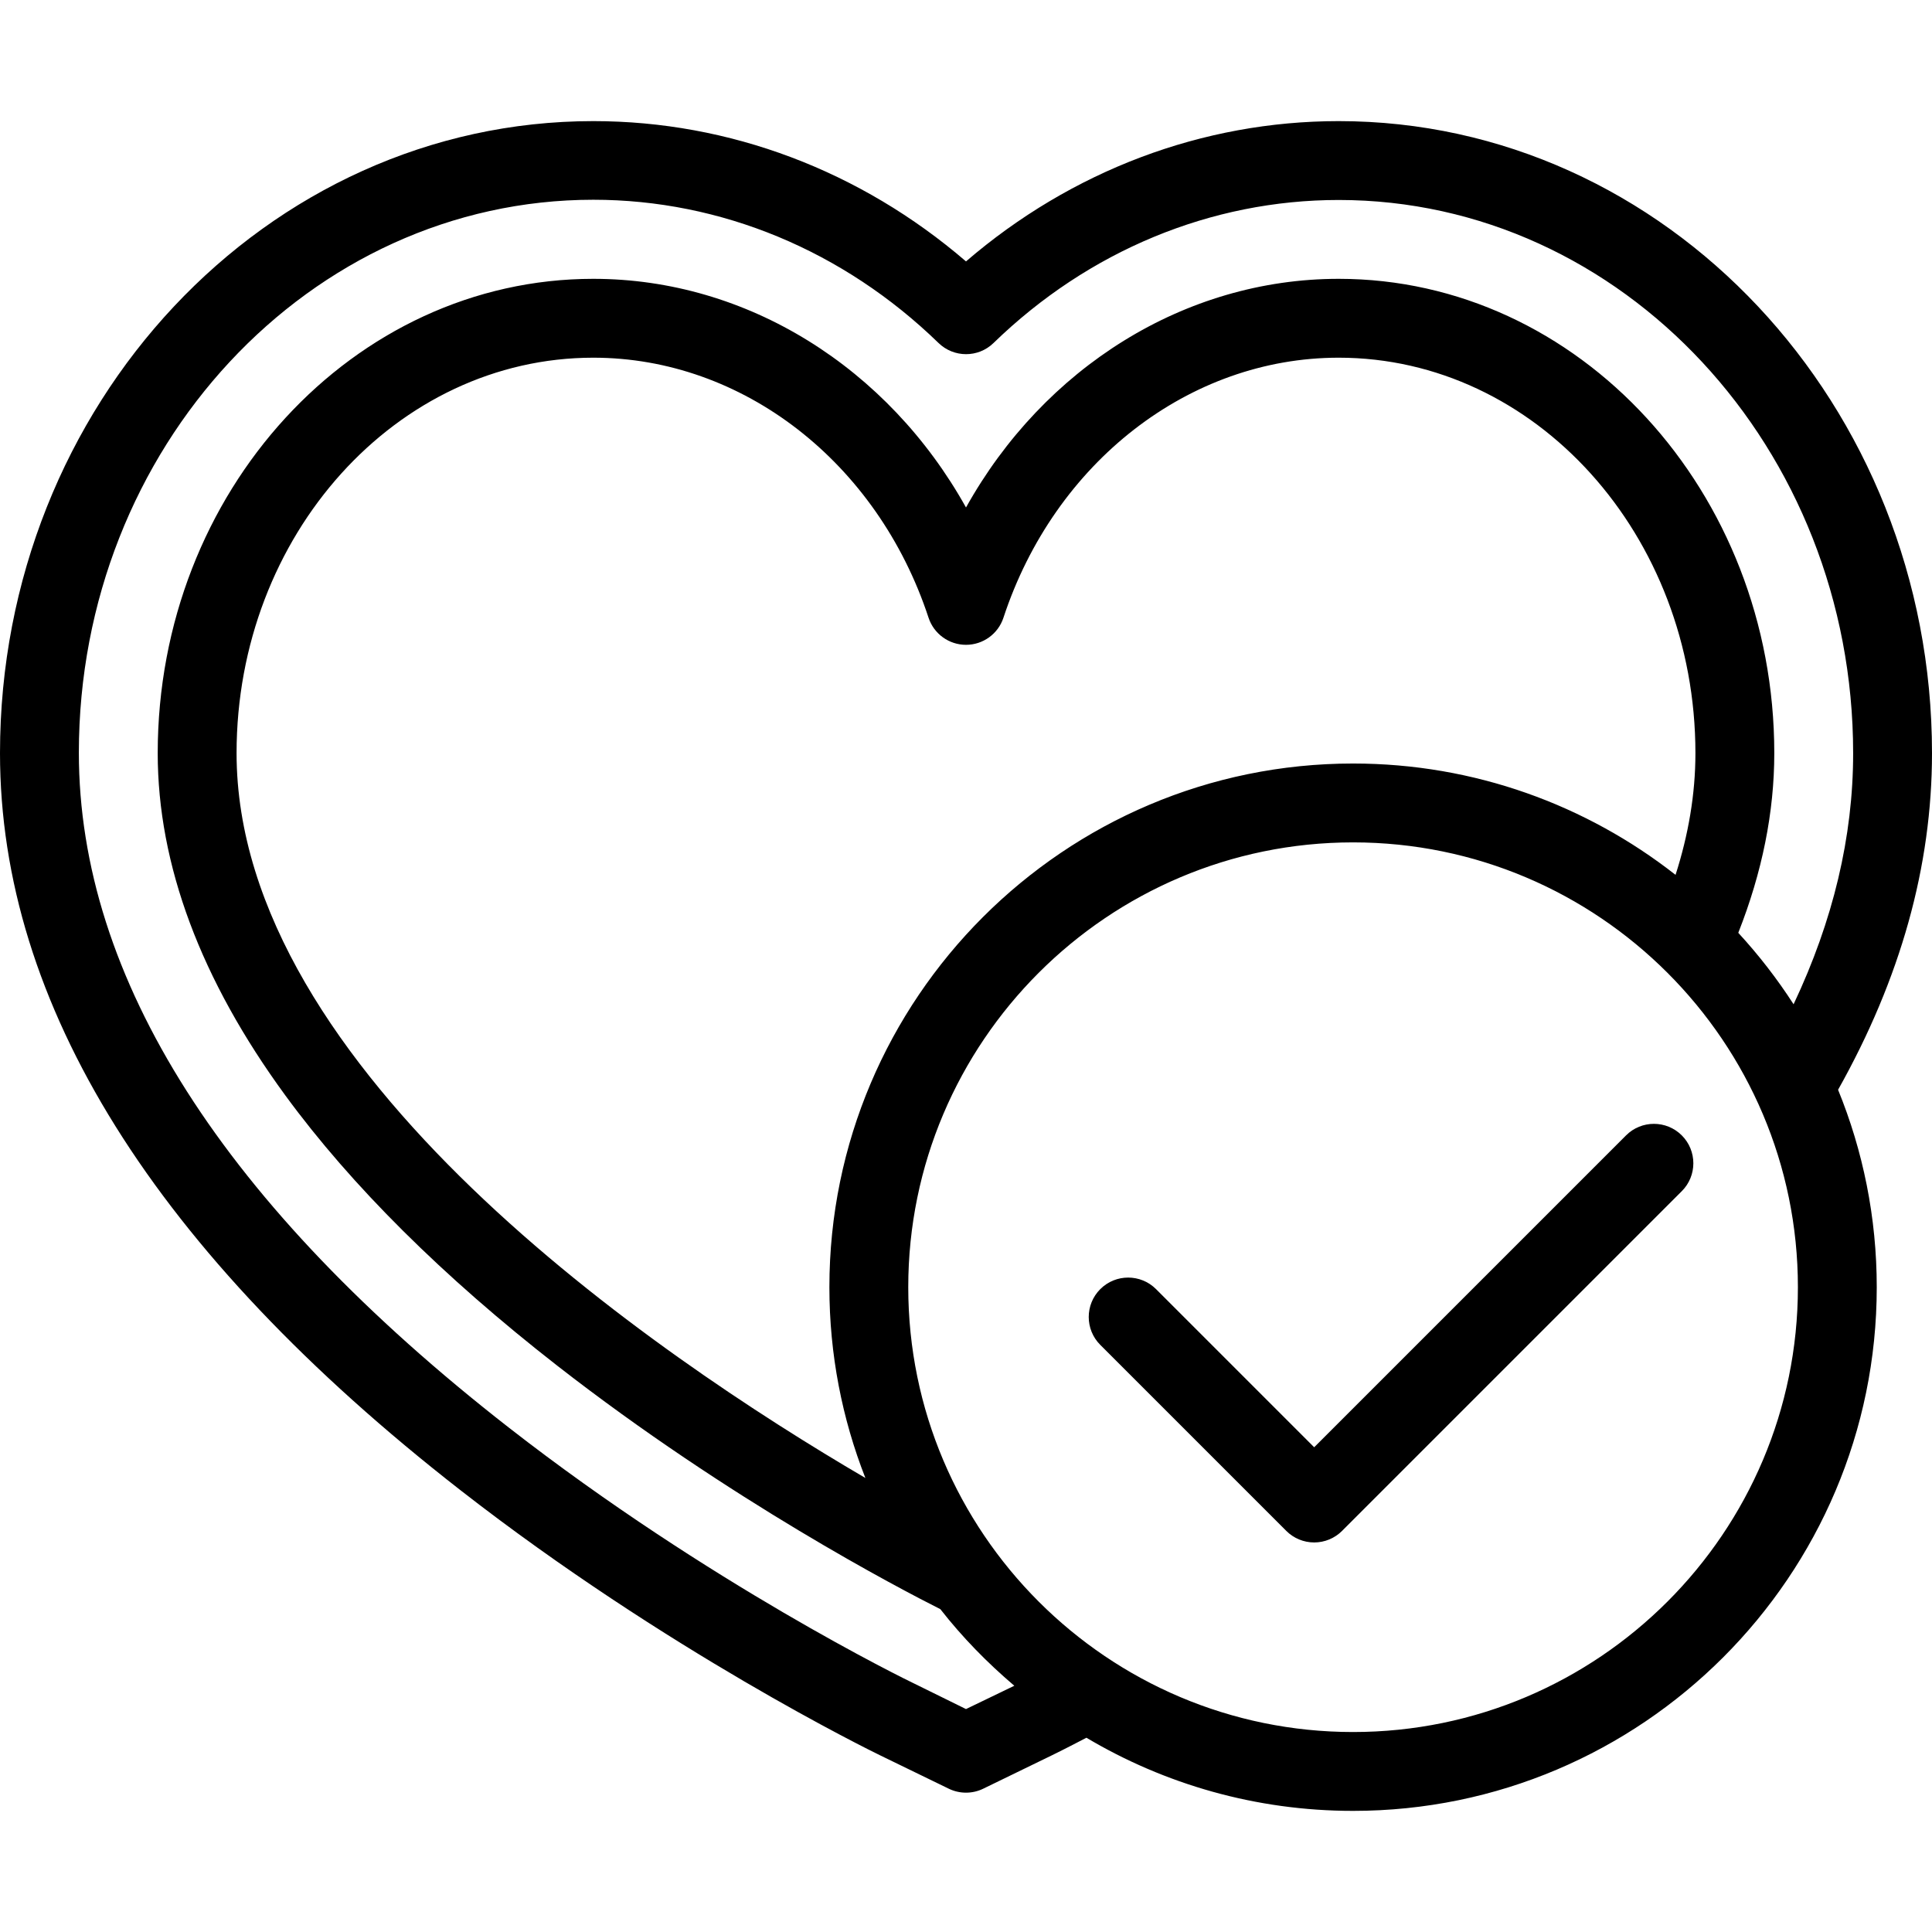 <?xml version="1.0" encoding="iso-8859-1"?>
<!-- Uploaded to: SVG Repo, www.svgrepo.com, Generator: SVG Repo Mixer Tools -->
<svg fill="#000000" height="800px" width="800px" version="1.1" id="Layer_1" xmlns="http://www.w3.org/2000/svg" xmlns:xlink="http://www.w3.org/1999/xlink" 
	 viewBox="0 0 512 512" xml:space="preserve">
<g>
	<g>
		<g>
			<path d="M430.918,300.891l-82.648,82.648l-41.907-41.908c-4.08-4.078-10.695-4.079-14.778,0c-4.08,4.08-4.08,10.697,0,14.778
				l49.296,49.297c1.96,1.959,4.617,3.06,7.388,3.06c2.771,0,5.428-1.101,7.388-3.06l90.037-90.037c4.08-4.08,4.08-10.697,0-14.778
				C441.615,296.812,435,296.812,430.918,300.891z"/>
			<path d="M512,199.597c0-92.361-70.535-167.5-157.234-167.5c-36.085,0-70.799,13.133-98.766,37.18
				c-27.968-24.046-62.681-37.18-98.766-37.18C70.535,32.097,0,107.237,0,199.597c0,66.504,41.05,132.213,122.008,195.308
				c54.686,42.619,108.825,69.105,111.153,70.237l18.27,8.882c1.442,0.701,3.005,1.051,4.568,1.051c1.563,0,3.126-0.35,4.568-1.051
				l18.266-8.881c0.52-0.253,3.758-1.836,9.078-4.626c20.712,12.306,44.877,19.385,70.667,19.385
				c76.523,0,138.78-62.257,138.78-138.781c0-18.502-3.649-36.165-10.249-52.32C503.662,259.337,512,229.548,512,199.597z
				 M256,452.92l-13.702-6.749c-0.001,0-0.002,0-0.003,0c-2.198-1.045-54.444-26.533-107.441-67.837
				C59.238,319.404,20.898,259.208,20.898,199.479c0-80.836,61.16-146.543,136.336-146.543c33.818,0,66.308,13.501,91.486,37.959
				c4.055,3.939,10.506,3.956,14.562,0.017c25.178-24.458,57.667-37.915,91.486-37.915c75.174,0,136.334,65.778,136.334,146.615
				c0,22.142-5.298,44.35-15.785,66.531c-4.341-6.734-9.249-13.065-14.655-18.936c6.338-16.067,9.542-31.979,9.542-47.611
				c0-69.313-51.785-125.704-115.438-125.704c-40.807,0-78.132,23.572-98.766,60.596c-20.635-37.025-57.959-60.596-98.767-60.596
				C93.581,73.893,41.796,130.284,41.796,199.597c0,29.53,11.39,60.061,33.855,90.746c17.471,23.864,41.711,47.952,72.049,71.596
				c45.818,35.708,90.973,59.21,101.502,64.506c5.827,7.453,12.401,14.175,19.602,20.298L256,452.92z M229.334,391.679
				c-55.762-32.617-166.64-108.051-166.64-192.081c0-57.791,42.41-104.806,94.539-104.806c39.576,0,75.278,27.693,88.841,68.909
				c1.411,4.286,5.414,7.183,9.925,7.183c4.512,0,8.515-2.896,9.925-7.183c13.563-41.216,49.266-68.909,88.84-68.909
				c52.13,0,94.54,47.015,94.54,104.806c0,10.919-1.879,21.694-5.266,32.25c-23.575-18.478-53.252-29.508-85.459-29.508
				c-76.524,0-138.782,62.257-138.782,138.78C219.798,358.95,223.182,376.004,229.334,391.679z M358.581,459.005
				c-65.002,0-117.884-52.882-117.884-117.883s52.882-117.882,117.884-117.882c65.001,0,117.882,52.881,117.882,117.882
				S423.582,459.005,358.581,459.005z"/>
		</g>
	</g>
</g>
</svg>